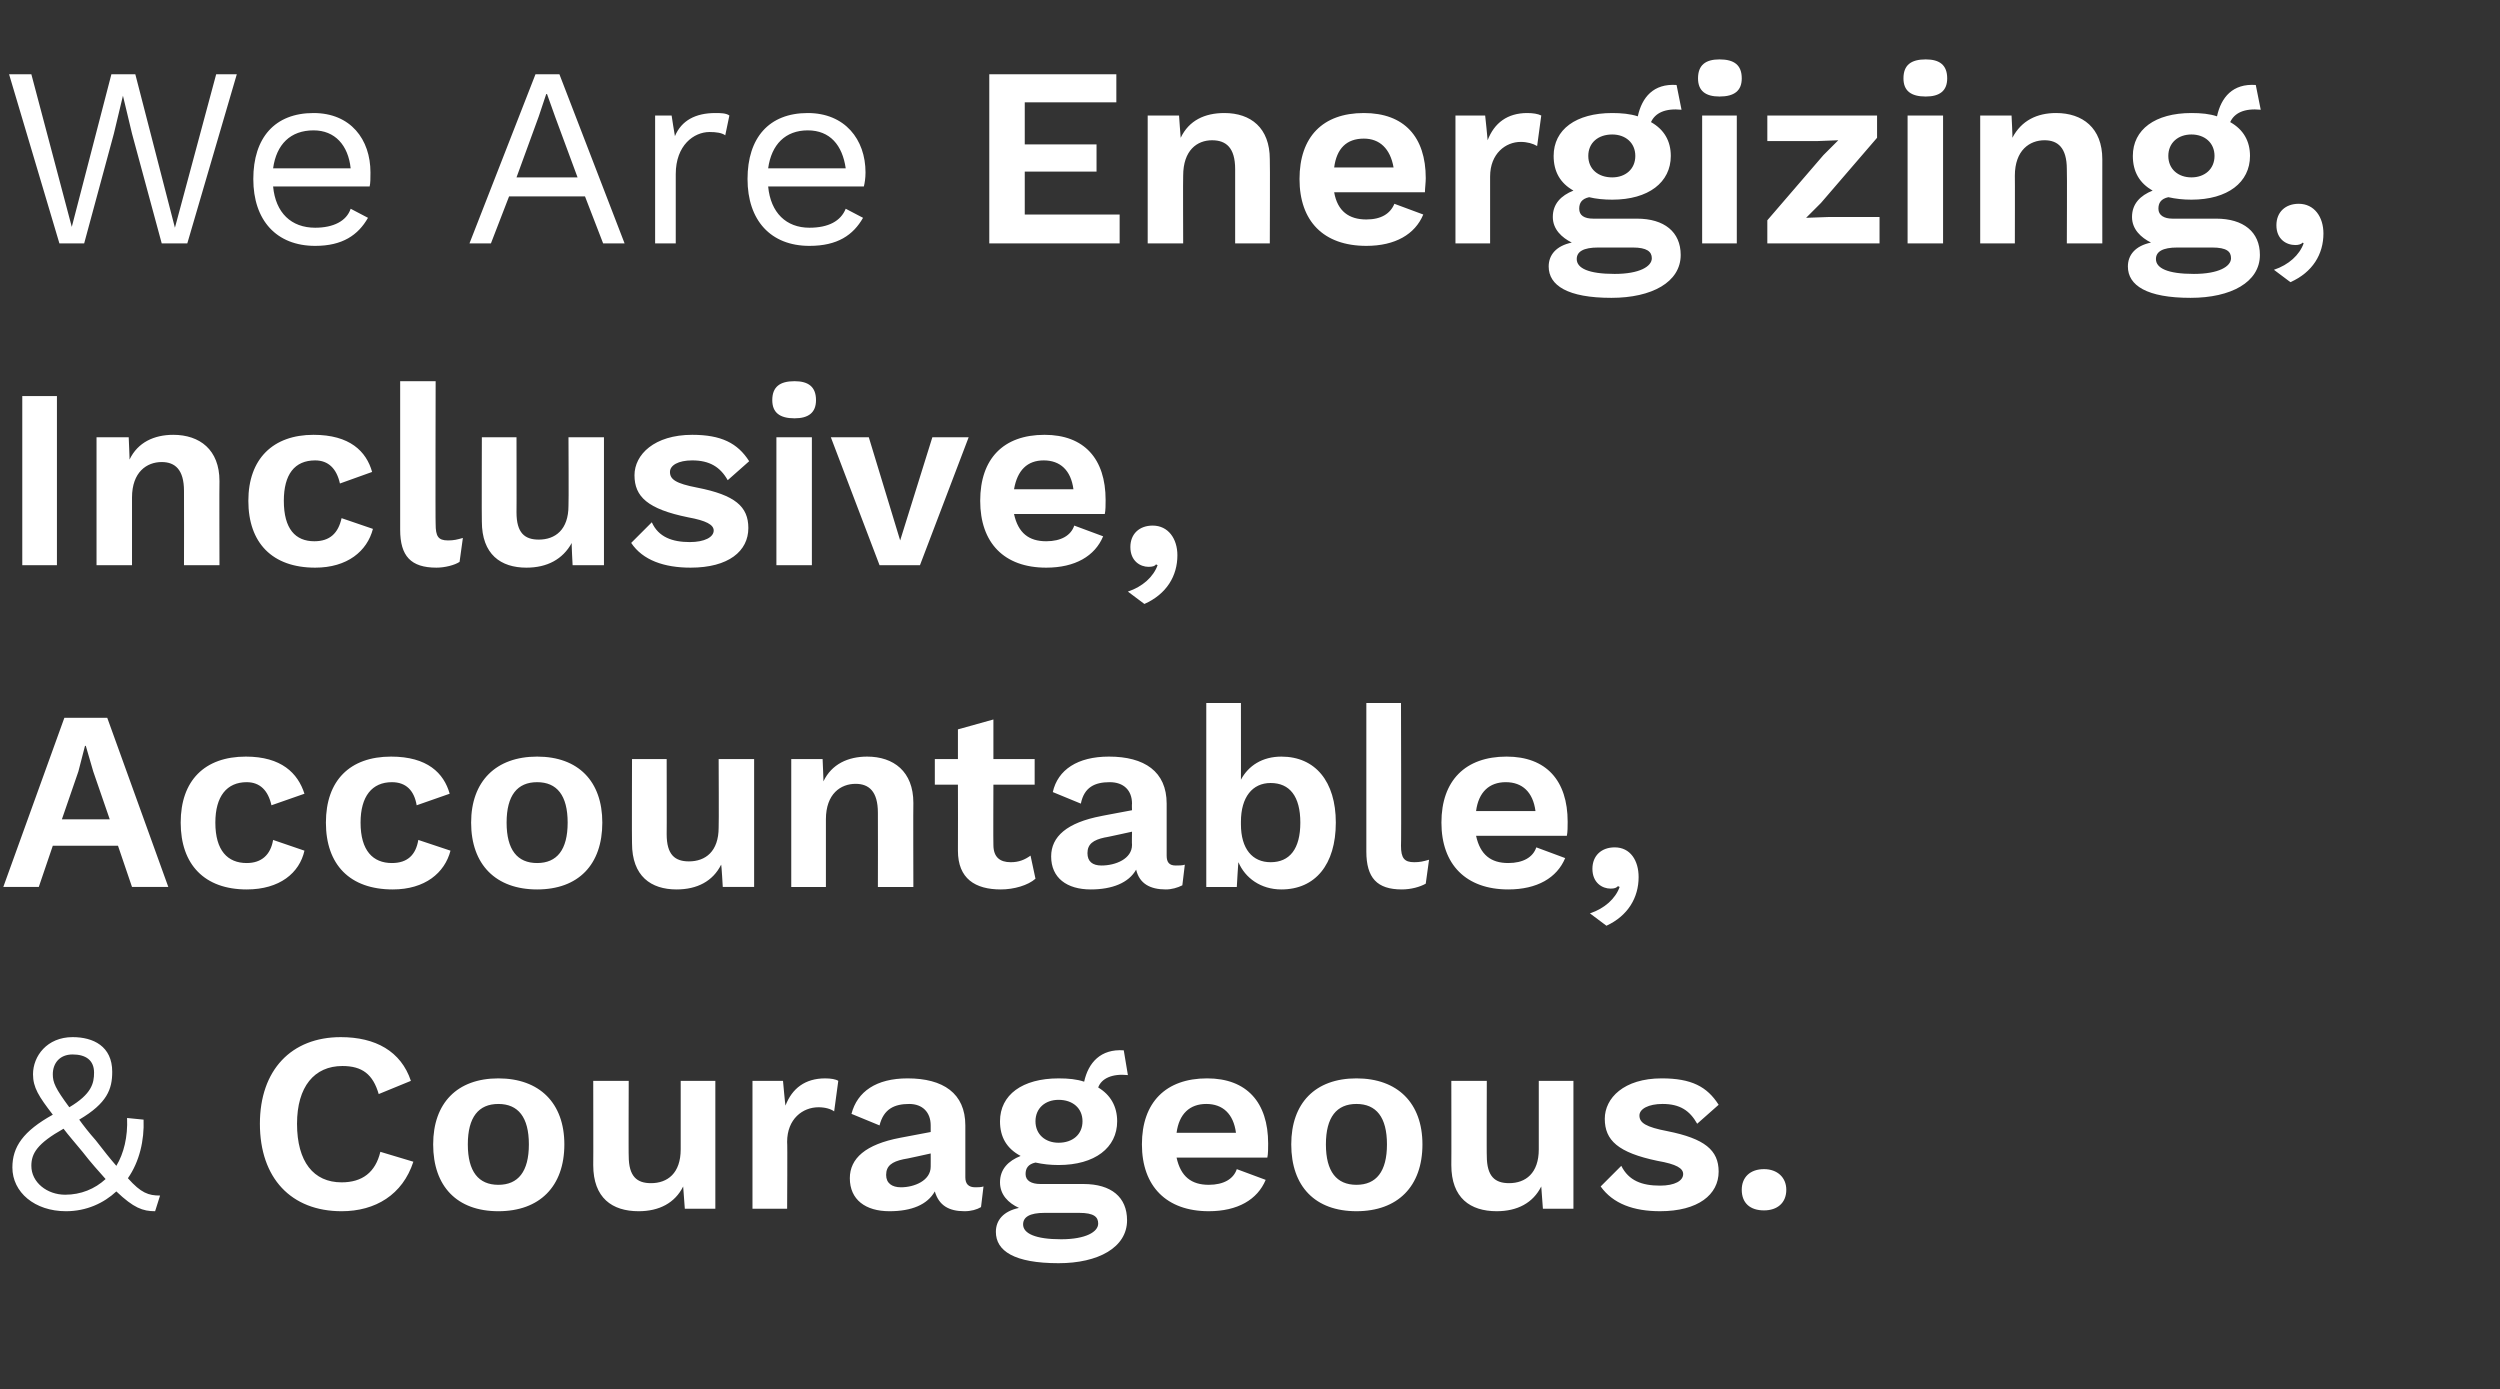 <?xml version="1.0" standalone="no"?><!DOCTYPE svg PUBLIC "-//W3C//DTD SVG 1.1//EN" "http://www.w3.org/Graphics/SVG/1.1/DTD/svg11.dtd"><svg xmlns="http://www.w3.org/2000/svg" version="1.1" width="303px" height="168.4px" viewBox="0 -9 303 168.4" style="top:-9px"><rect x="0" y="-9" width="303" height="168.4" fill="#333333" stroke="none"/><desc>We Are Energizing, Inclusive, Accountable, &amp; Courageous.</desc><defs/><g id="Polygon71976"><path d="m19.4 135.9c0 0-.6 1.9-.6 1.9c-1.5 0-2.6-.4-4.7-2.4c-1.5 1.4-3.6 2.4-6.1 2.4c-3.8 0-6.5-2.3-6.5-5.3c0-2.5 1.3-4.4 4.9-6.4c-1.7-2.2-2.4-3.3-2.4-4.9c0-2.2 1.7-4.5 4.8-4.5c2.5 0 4.8 1.1 4.8 4.2c0 2.1-.6 3.8-4 5.8c.5.7 1.2 1.6 2 2.5c1 1.3 1.8 2.3 2.5 3.1c.9-1.5 1.4-3.5 1.3-5.8c0 0 2 .2 2 .2c.1 2.5-.5 5.1-1.9 7.1c1.6 1.8 2.5 2.1 3.9 2.1zm-13-14.7c0 1 .3 1.7 2 4c2.7-1.6 3-2.9 3-4.2c0-1.5-1-2.2-2.6-2.2c-1.6 0-2.4 1.1-2.4 2.4zm6.4 12.7c-.8-.9-1.8-2-2.8-3.3c-.9-1.1-1.7-2-2.3-2.8c-3.2 1.8-3.9 3-3.9 4.5c0 2 1.9 3.5 4.1 3.5c1.9 0 3.6-.7 4.9-1.9zm28.6 3.9c-6.1 0-9.9-4-9.9-10.6c0-6.5 3.8-10.5 9.8-10.5c4.2 0 7.3 1.7 8.5 5.3c0 0-3.9 1.6-3.9 1.6c-.7-2.4-2-3.4-4.4-3.4c-3.4 0-5.5 2.5-5.5 7c0 4.6 2 7.1 5.4 7.1c2.5 0 4.1-1.2 4.7-3.7c0 0 4 1.2 4 1.2c-1.3 4-4.6 6-8.7 6zm27-8.1c0 5.1-3 8.1-8 8.1c-5 0-7.9-3-7.9-8.1c0-5 2.9-8 7.9-8c5 0 8 3 8 8zm-11.7 0c0 3.3 1.3 4.9 3.7 4.9c2.4 0 3.7-1.6 3.7-4.9c0-3.3-1.3-4.9-3.7-4.9c-2.4 0-3.7 1.6-3.7 4.9zm30-7.7l0 15.5l-3.7 0c0 0-.2-2.71-.2-2.7c-1 2-2.9 3-5.4 3c-3.2 0-5.5-1.6-5.5-5.6c.02.02 0-10.2 0-10.2l4.3 0c0 0-.03 9.14 0 9.1c0 2.5 1 3.3 2.7 3.3c2 0 3.6-1.2 3.6-4.1c-.01-.03 0-8.3 0-8.3l4.2 0zm14.9 0c0 0-.5 3.7-.5 3.7c-.4-.3-1.1-.5-1.9-.5c-1.9 0-3.8 1.4-3.8 4.2c.05.03 0 8.1 0 8.1l-4.2 0l0-15.5l3.7 0c0 0 .27 3 .3 3c.8-2.1 2.4-3.3 4.8-3.3c.7 0 1.3.1 1.6.3zm17.6 12.8c0 0-.3 2.5-.3 2.5c-.5.3-1.2.5-2 .5c-1.9 0-3.1-.7-3.6-2.4c-.9 1.6-2.8 2.4-5.5 2.4c-2.9 0-4.8-1.4-4.8-4c0-2.4 1.9-4.1 6.1-4.9c-.01 0 3.7-.7 3.7-.7c0 0 .01-.75 0-.8c0-1.6-1-2.6-2.6-2.6c-1.8 0-3.1.6-3.6 2.6c0 0-3.4-1.4-3.4-1.4c.7-2.7 3-4.3 6.8-4.3c4.3 0 7 1.8 7 5.7c0 0 0 6.3 0 6.3c0 .8.4 1.2 1.2 1.2c.3 0 .7 0 1-.1zm-6.4-2.4c.01.01 0-1.6 0-1.6c0 0-3.31.74-3.3.7c-1.4.3-2.1.8-2.1 1.9c0 1 .7 1.5 1.8 1.5c1.6 0 3.6-.8 3.6-2.5zm23.8 6.5c0 3.3-3.5 5.2-8.3 5.2c-5.4 0-7.6-1.5-7.6-3.8c0-1.4.9-2.5 2.8-2.9c-1.3-.6-2.3-1.6-2.3-3.1c0-1.6 1-2.6 2.5-3.2c-1.7-.9-2.5-2.3-2.5-4.2c0-3.2 2.7-5.2 7.1-5.2c1.2 0 2.2.1 3.1.4c.5-2.3 2-4 4.8-3.8c0 0 .5 3 .5 3c-1.9-.2-3.2.4-3.6 1.5c1.5.9 2.3 2.3 2.3 4.1c0 3.2-2.7 5.3-7.1 5.3c-1 0-1.9-.1-2.8-.3c-.9.2-1.2.7-1.2 1.4c0 .8.7 1.2 1.8 1.2c0 0 5.2 0 5.2 0c3.4 0 5.3 1.6 5.3 4.4zm-11.1-12c0 1.6 1.2 2.6 2.8 2.6c1.7 0 2.9-1 2.9-2.6c0-1.6-1.2-2.6-2.9-2.6c-1.6 0-2.8 1-2.8 2.6zm7.6 12.4c0-.8-.5-1.3-2.3-1.3c0 0-4.2 0-4.2 0c-1.8 0-2.6.5-2.6 1.4c0 1.1 1.5 1.8 4.6 1.8c3 0 4.5-.9 4.5-1.9zm20.5-8c0 0-11 0-11 0c.5 2.3 1.8 3.3 3.9 3.3c1.8 0 3-.7 3.4-1.9c0 0 3.5 1.3 3.5 1.3c-1 2.4-3.4 3.8-6.9 3.8c-5.1 0-8.1-3-8.1-8.1c0-5.1 2.9-8 7.9-8c4.8 0 7.4 2.9 7.4 7.9c0 .5 0 1.3-.1 1.7zm-11-3c0 0 7.2 0 7.2 0c-.3-2.3-1.6-3.5-3.6-3.5c-2 0-3.3 1.2-3.6 3.5zm29.8 1.4c0 5.1-3 8.1-8 8.1c-5 0-7.9-3-7.9-8.1c0-5 2.9-8 7.9-8c5 0 8 3 8 8zm-11.7 0c0 3.3 1.3 4.9 3.7 4.9c2.4 0 3.7-1.6 3.7-4.9c0-3.3-1.3-4.9-3.7-4.9c-2.4 0-3.7 1.6-3.7 4.9zm30-7.7l0 15.5l-3.7 0c0 0-.2-2.71-.2-2.7c-1 2-2.9 3-5.4 3c-3.2 0-5.5-1.6-5.5-5.6c.02.02 0-10.2 0-10.2l4.3 0c0 0-.03 9.14 0 9.1c0 2.5 1 3.3 2.7 3.3c2 0 3.6-1.2 3.6-4.1c-.01-.03 0-8.3 0-8.3l4.2 0zm3.3 12.8c0 0 2.5-2.5 2.5-2.5c.9 1.8 2.5 2.4 4.7 2.4c1.8 0 2.8-.6 2.8-1.4c0-.7-.8-1.2-3.1-1.6c-4.8-1-6.4-2.5-6.4-5.1c0-2.5 2.3-4.9 6.9-4.9c3.6 0 5.5 1 6.9 3.2c0 0-2.6 2.3-2.6 2.3c-.9-1.6-2.1-2.4-4.2-2.4c-1.7 0-2.8.6-2.8 1.4c0 .9.8 1.4 3.4 1.9c4.5.9 6.2 2.3 6.2 4.9c0 2.8-2.5 4.8-7.1 4.8c-3.2 0-5.7-.9-7.2-3zm22.5.4c0 1.6-1.1 2.5-2.7 2.5c-1.7 0-2.7-.9-2.7-2.5c0-1.5 1-2.5 2.7-2.5c1.6 0 2.7 1 2.7 2.5z" stroke="none" fill="#fff"/></g><g id="Polygon71975"><path d="m14.3 93.5l-7.9 0l-1.7 5l-4.3 0l7.4-20.5l5.2 0l7.4 20.5l-4.4 0l-1.7-5zm-1-3.2l-2-5.8l-.9-3.1l-.1 0l-.8 3.1l-2 5.8l5.8 0zm23.6-3.1c0 0-4 1.4-4 1.4c-.4-1.8-1.4-2.8-3-2.8c-2.4 0-3.8 1.7-3.8 4.9c0 3.4 1.5 4.9 3.8 4.9c1.8 0 2.9-1 3.2-2.8c0 0 3.8 1.3 3.8 1.3c-.6 2.7-3 4.7-7 4.7c-5.1 0-8-3-8-8.1c0-5.1 2.9-8 7.9-8c4.3 0 6.3 2 7.1 4.5zm17.6 0c0 0-4 1.4-4 1.4c-.3-1.8-1.3-2.8-3-2.8c-2.4 0-3.8 1.7-3.8 4.9c0 3.4 1.5 4.9 3.8 4.9c1.9 0 2.9-1 3.2-2.8c0 0 3.9 1.3 3.9 1.3c-.7 2.7-3.1 4.7-7 4.7c-5.2 0-8.1-3-8.1-8.1c0-5.1 2.9-8 7.9-8c4.4 0 6.4 2 7.1 4.5zm18.5 3.5c0 5.1-2.9 8.1-7.9 8.1c-5 0-8-3-8-8.1c0-5 3-8 8-8c5 0 7.9 3 7.9 8zm-11.6 0c0 3.3 1.3 4.9 3.7 4.9c2.4 0 3.7-1.6 3.7-4.9c0-3.3-1.3-4.9-3.7-4.9c-2.4 0-3.7 1.6-3.7 4.9zm30-7.7l0 15.5l-3.8 0c0 0-.15-2.71-.2-2.7c-1 2-2.9 3-5.4 3c-3.1 0-5.4-1.6-5.4-5.6c-.03.02 0-10.2 0-10.2l4.2 0c0 0 .02 9.14 0 9.1c0 2.5 1 3.3 2.7 3.3c2 0 3.6-1.2 3.6-4.1c.04-.03 0-8.3 0-8.3l4.3 0zm19.3 5.3c-.03-.01 0 10.2 0 10.2l-4.3 0c0 0 .02-8.97 0-9c0-2.6-1.1-3.5-2.7-3.5c-1.8 0-3.6 1.2-3.6 4.3c0-.02 0 8.2 0 8.2l-4.2 0l0-15.5l3.8 0c0 0 .12 2.72.1 2.7c1-2.1 3-3 5.3-3c3.2 0 5.6 1.8 5.6 5.6zm14.8 9.2c-.9.8-2.6 1.3-4.2 1.3c-3.1 0-5.2-1.3-5.2-4.7c.02-.01 0-8 0-8l-2.8 0l0-3.1l2.8 0l0-3.6l4.3-1.2l0 4.8l5 0l0 3.1l-5 0c0 0-.03 7.31 0 7.3c0 1.5.8 2.1 2.1 2.1c1 0 1.7-.3 2.4-.8c0 0 .6 2.8.6 2.8zm18.1-1.7c0 0-.3 2.5-.3 2.5c-.6.3-1.3.5-2 .5c-1.9 0-3.2-.7-3.6-2.4c-.9 1.6-2.9 2.4-5.5 2.4c-2.9 0-4.8-1.4-4.8-4c0-2.4 1.9-4.1 6.1-4.9c-.05 0 3.7-.7 3.7-.7c0 0-.03-.75 0-.8c0-1.6-1-2.6-2.7-2.6c-1.8 0-3.1.6-3.5 2.6c0 0-3.4-1.4-3.4-1.4c.6-2.7 3-4.3 6.8-4.3c4.3 0 7 1.8 7 5.7c0 0 0 6.3 0 6.3c0 .8.3 1.2 1.1 1.2c.4 0 .8 0 1.1-.1zm-6.4-2.4c-.03.01 0-1.6 0-1.6c0 0-3.34.74-3.3.7c-1.4.3-2.1.8-2.1 1.9c0 1 .6 1.5 1.7 1.5c1.7 0 3.7-.8 3.7-2.5zm24.7-2.7c0 5.1-2.5 8.1-6.6 8.1c-2.5 0-4.4-1.4-5.2-3.3c-.03-.05-.2 3-.2 3l-3.7 0l0-22.3l4.2 0c0 0 .01 9.33 0 9.3c.9-1.7 2.6-2.8 4.9-2.8c4.1 0 6.6 3 6.6 8zm-4.3 0c0-3.2-1.3-4.8-3.6-4.8c-2.2 0-3.6 1.7-3.6 4.7c0 0 0 .3 0 .3c0 3 1.4 4.6 3.6 4.6c2.3 0 3.6-1.6 3.6-4.8zm12.2 2.8c0 1.5.4 2 1.6 2c.7 0 1.1-.1 1.8-.3c0 0-.4 2.9-.4 2.9c-.7.4-1.8.7-2.9.7c-3 0-4.3-1.4-4.3-4.6c0-.05 0-18 0-18l4.2 0c0 0 .05 17.33 0 17.3zm20.1-1.2c0 0-11 0-11 0c.5 2.3 1.8 3.3 3.9 3.3c1.8 0 3-.7 3.4-1.9c0 0 3.5 1.3 3.5 1.3c-1 2.4-3.4 3.8-6.9 3.8c-5.1 0-8.1-3-8.1-8.1c0-5.1 2.9-8 7.9-8c4.8 0 7.4 2.9 7.4 7.9c0 .5 0 1.3-.1 1.7zm-11-3c0 0 7.2 0 7.2 0c-.3-2.3-1.6-3.5-3.6-3.5c-2 0-3.3 1.2-3.6 3.5zm19.7 8c0 2.5-1.3 4.7-3.9 5.9c0 0-2-1.5-2-1.5c1.8-.6 3.1-1.8 3.6-3.2c0 0-.2-.1-.2-.1c-.2.2-.4.3-.9.3c-1 0-2.2-.7-2.2-2.4c0-1.6 1.1-2.6 2.7-2.6c1.9 0 2.9 1.6 2.9 3.6z" stroke="none" fill="#fff"/></g><g id="Polygon71974"><path d="m6.9 59.5l-4.2 0l0-20.5l4.2 0l0 20.5zm19.7-10.2c-.03-.01 0 10.2 0 10.2l-4.3 0c0 0 .02-8.97 0-9c0-2.6-1.1-3.5-2.7-3.5c-1.8 0-3.6 1.2-3.6 4.3c0-.02 0 8.2 0 8.2l-4.3 0l0-15.5l3.9 0c0 0 .12 2.72.1 2.7c1-2.1 3-3 5.3-3c3.2 0 5.6 1.8 5.6 5.6zm18.5-1.1c0 0-3.9 1.4-3.9 1.4c-.4-1.8-1.4-2.8-3-2.8c-2.5 0-3.8 1.7-3.8 4.9c0 3.4 1.4 4.9 3.7 4.9c1.9 0 2.9-1 3.3-2.8c0 0 3.8 1.3 3.8 1.3c-.7 2.7-3.1 4.7-7 4.7c-5.2 0-8.1-3-8.1-8.1c0-5.1 3-8 7.9-8c4.4 0 6.4 2 7.1 4.5zm7.7 6.3c0 1.5.3 2 1.5 2c.7 0 1.1-.1 1.8-.3c0 0-.4 2.9-.4 2.9c-.6.4-1.8.7-2.8.7c-3.1 0-4.4-1.4-4.4-4.6c.01-.05 0-18 0-18l4.3 0c0 0-.04 17.33 0 17.3zm20.4-10.5l0 15.5l-3.8 0c0 0-.15-2.71-.1-2.7c-1.1 2-3 3-5.5 3c-3.1 0-5.4-1.6-5.4-5.6c-.03.02 0-10.2 0-10.2l4.2 0c0 0 .02 9.14 0 9.1c0 2.5 1 3.3 2.7 3.3c2 0 3.6-1.2 3.6-4.1c.04-.03 0-8.3 0-8.3l4.3 0zm3.3 12.8c0 0 2.5-2.5 2.5-2.5c.8 1.8 2.5 2.4 4.6 2.4c1.8 0 2.9-.6 2.9-1.4c0-.7-.9-1.2-3.1-1.6c-4.9-1-6.5-2.5-6.5-5.1c0-2.5 2.4-4.9 7-4.9c3.5 0 5.5 1 6.9 3.2c0 0-2.6 2.3-2.6 2.3c-.9-1.6-2.2-2.4-4.3-2.4c-1.7 0-2.7.6-2.7 1.4c0 .9.7 1.4 3.3 1.9c4.6.9 6.2 2.3 6.2 4.9c0 2.8-2.4 4.8-7 4.8c-3.2 0-5.8-.9-7.2-3zm17.1-17.3c0-1.6.9-2.3 2.7-2.3c1.7 0 2.6.7 2.6 2.3c0 1.5-.9 2.2-2.6 2.2c-1.8 0-2.7-.7-2.7-2.2zm4.8 20l-4.3 0l0-15.5l4.3 0l0 15.5zm19-15.5l-5.9 15.5l-4.9 0l-5.9-15.5l4.6 0l3.8 12.5l3.9-12.5l4.4 0zm16.5 9.3c0 0-11 0-11 0c.5 2.3 1.8 3.3 3.9 3.3c1.8 0 3-.7 3.4-1.9c0 0 3.5 1.3 3.5 1.3c-1 2.4-3.4 3.8-6.9 3.8c-5.1 0-8-3-8-8.1c0-5.1 2.8-8 7.8-8c4.8 0 7.4 2.9 7.4 7.9c0 .5 0 1.3-.1 1.7zm-11-3c0 0 7.2 0 7.2 0c-.3-2.3-1.6-3.5-3.6-3.5c-2 0-3.2 1.2-3.6 3.5zm19.8 8c0 2.5-1.3 4.7-4 5.9c0 0-2-1.5-2-1.5c1.8-.6 3.1-1.8 3.6-3.2c0 0-.2-.1-.2-.1c-.1.2-.4.3-.9.3c-1 0-2.2-.7-2.2-2.4c0-1.6 1.1-2.6 2.7-2.6c1.9 0 3 1.6 3 3.6z" stroke="none" fill="#fff"/></g><g id="Polygon71973"><path d="m10.2 20.5l-3 0l-6.1-20.5l2.7 0l4.9 18.5l4.8-18.5l2.9 0l4.8 18.6l5-18.6l2.5 0l-6 20.5l-3.1 0l-3.6-13.3l-1.1-4.6l0 0l-1.1 4.6l-3.6 13.3zm34.6-6.9c0 0-11.7 0-11.7 0c.3 3.2 2.2 5 5.1 5c2.2 0 3.8-.8 4.3-2.3c0 0 2.1 1.1 2.1 1.1c-1.2 2.1-3.1 3.4-6.4 3.4c-4.7 0-7.5-3.1-7.5-8.1c0-5 2.6-8 7.3-8c4.5 0 6.9 3.2 6.9 7.2c0 .7 0 1.3-.1 1.7zm-11.7-2.2c0 0 9.4 0 9.4 0c-.3-2.8-1.9-4.6-4.5-4.6c-2.8 0-4.5 1.7-4.9 4.6zm37.8 3.4l-9.2 0l-2.2 5.7l-2.6 0l8-20.5l2.9 0l7.9 20.5l-2.6 0l-2.2-5.7zm-.9-2.3l-2.7-7.3l-1-2.8l-.1 0l-.9 2.7l-2.7 7.4l7.4 0zm18.4-7.5c0 0-.5 2.4-.5 2.4c-.4-.3-1.1-.4-1.9-.4c-1.9 0-4.1 1.6-4.1 5.1c0-.01 0 8.4 0 8.4l-2.5 0l0-15.5l2 0c0 0 .38 2.5.4 2.5c.8-1.9 2.5-2.8 4.9-2.8c.6 0 1.3 0 1.7.3zm16.3 8.6c0 0-11.6 0-11.6 0c.3 3.2 2.2 5 5 5c2.3 0 3.8-.8 4.4-2.3c0 0 2.1 1.1 2.1 1.1c-1.2 2.1-3.1 3.4-6.5 3.4c-4.7 0-7.5-3.1-7.5-8.1c0-5 2.6-8 7.3-8c4.5 0 7 3.2 7 7.2c0 .7-.1 1.3-.2 1.7zm-11.6-2.2c0 0 9.4 0 9.4 0c-.4-2.8-1.9-4.6-4.6-4.6c-2.7 0-4.4 1.7-4.8 4.6zm42.6 5.6l0 3.5l-15.8 0l0-20.5l15.4 0l0 3.4l-11.1 0l0 5.1l8.7 0l0 3.3l-8.7 0l0 5.2l11.5 0zm18.2-6.7c.04-.01 0 10.2 0 10.2l-4.2 0c0 0 0-8.97 0-9c0-2.6-1.1-3.5-2.8-3.5c-1.8 0-3.5 1.2-3.5 4.3c-.03-.02 0 8.2 0 8.2l-4.3 0l0-15.5l3.8 0c0 0 .19 2.72.2 2.7c1-2.1 2.9-3 5.3-3c3.2 0 5.5 1.8 5.5 5.6zm18.8 4c0 0-11 0-11 0c.4 2.3 1.8 3.3 3.9 3.3c1.8 0 2.9-.7 3.4-1.9c0 0 3.5 1.3 3.5 1.3c-1 2.4-3.4 3.8-6.9 3.8c-5.2 0-8.1-3-8.1-8.1c0-5.1 2.8-8 7.8-8c4.9 0 7.5 2.9 7.5 7.9c0 .5-.1 1.3-.1 1.7zm-11-3c0 0 7.2 0 7.2 0c-.4-2.3-1.7-3.5-3.6-3.5c-2.1 0-3.3 1.2-3.6 3.5zm25.1-6.3c0 0-.5 3.7-.5 3.7c-.5-.3-1.2-.5-2-.5c-1.8 0-3.7 1.4-3.7 4.2c0 .03 0 8.1 0 8.1l-4.2 0l0-15.5l3.6 0c0 0 .32 3 .3 3c.8-2.1 2.4-3.3 4.8-3.3c.7 0 1.3.1 1.7.3zm16.9 16.9c0 3.3-3.5 5.2-8.4 5.2c-5.3 0-7.6-1.5-7.6-3.8c0-1.4.9-2.5 2.8-2.9c-1.2-.6-2.3-1.6-2.3-3.1c0-1.6 1-2.6 2.5-3.2c-1.6-.9-2.4-2.3-2.4-4.2c0-3.2 2.7-5.2 7.1-5.2c1.1 0 2.2.1 3.1.4c.5-2.3 1.9-4 4.7-3.8c0 0 .6 3 .6 3c-2-.2-3.2.4-3.7 1.5c1.6.9 2.4 2.3 2.4 4.1c0 3.2-2.7 5.3-7.1 5.3c-1 0-2-.1-2.8-.3c-.9.2-1.2.7-1.2 1.4c0 .8.6 1.2 1.7 1.2c0 0 5.3 0 5.3 0c3.3 0 5.3 1.6 5.3 4.4zm-11.2-12c0 1.6 1.2 2.6 2.9 2.6c1.6 0 2.8-1 2.8-2.6c0-1.6-1.2-2.6-2.8-2.6c-1.7 0-2.9 1-2.9 2.6zm7.7 12.4c0-.8-.6-1.3-2.3-1.3c0 0-4.2 0-4.2 0c-1.8 0-2.6.5-2.6 1.4c0 1.1 1.4 1.8 4.6 1.8c3 0 4.5-.9 4.5-1.9zm5.6-21.8c0-1.6.9-2.3 2.6-2.3c1.8 0 2.7.7 2.7 2.3c0 1.5-.9 2.2-2.7 2.2c-1.7 0-2.6-.7-2.6-2.2zm4.7 20l-4.2 0l0-15.5l4.2 0l0 15.5zm3.7-2.8l6.8-7.9l1.8-1.8l-2.6.1l-6 0l0-3.1l13.3 0l0 2.7l-6.8 7.9l-1.8 1.8l2.8-.1l6.1 0l0 3.2l-13.6 0l0-2.8zm16.5-17.2c0-1.6.9-2.3 2.7-2.3c1.7 0 2.6.7 2.6 2.3c0 1.5-.9 2.2-2.6 2.2c-1.8 0-2.7-.7-2.7-2.2zm4.8 20l-4.3 0l0-15.5l4.3 0l0 15.5zm19.3-10.2c-.01-.01 0 10.2 0 10.2l-4.3 0c0 0 .04-8.97 0-9c0-2.6-1.1-3.5-2.7-3.5c-1.8 0-3.6 1.2-3.6 4.3c.02-.02 0 8.2 0 8.2l-4.2 0l0-15.5l3.8 0c0 0 .14 2.72.1 2.7c1.1-2.1 3-3 5.3-3c3.2 0 5.6 1.8 5.6 5.6zm19.1 11.6c0 3.3-3.5 5.2-8.4 5.2c-5.3 0-7.6-1.5-7.6-3.8c0-1.4.9-2.5 2.8-2.9c-1.2-.6-2.3-1.6-2.3-3.1c0-1.6 1-2.6 2.5-3.2c-1.6-.9-2.4-2.3-2.4-4.2c0-3.2 2.7-5.2 7.1-5.2c1.2 0 2.2.1 3.1.4c.5-2.3 1.9-4 4.7-3.8c0 0 .6 3 .6 3c-2-.2-3.2.4-3.7 1.5c1.6.9 2.4 2.3 2.4 4.1c0 3.2-2.7 5.3-7.1 5.3c-1 0-1.9-.1-2.8-.3c-.9.2-1.2.7-1.2 1.4c0 .8.7 1.2 1.7 1.2c0 0 5.3 0 5.3 0c3.3 0 5.3 1.6 5.3 4.4zm-11.1-12c0 1.6 1.2 2.6 2.8 2.6c1.6 0 2.8-1 2.8-2.6c0-1.6-1.2-2.6-2.8-2.6c-1.6 0-2.8 1-2.8 2.6zm7.6 12.4c0-.8-.5-1.3-2.3-1.3c0 0-4.2 0-4.2 0c-1.8 0-2.6.5-2.6 1.4c0 1.1 1.4 1.8 4.6 1.8c3 0 4.5-.9 4.5-1.9zm11.2-3c0 2.5-1.3 4.7-4 5.9c0 0-2-1.5-2-1.5c1.8-.6 3.1-1.8 3.6-3.2c0 0-.1-.1-.1-.1c-.2.2-.5.3-.9.3c-1.1 0-2.3-.7-2.3-2.4c0-1.6 1.1-2.6 2.7-2.6c1.9 0 3 1.6 3 3.6z" stroke="none" fill="#fff"/></g></svg>